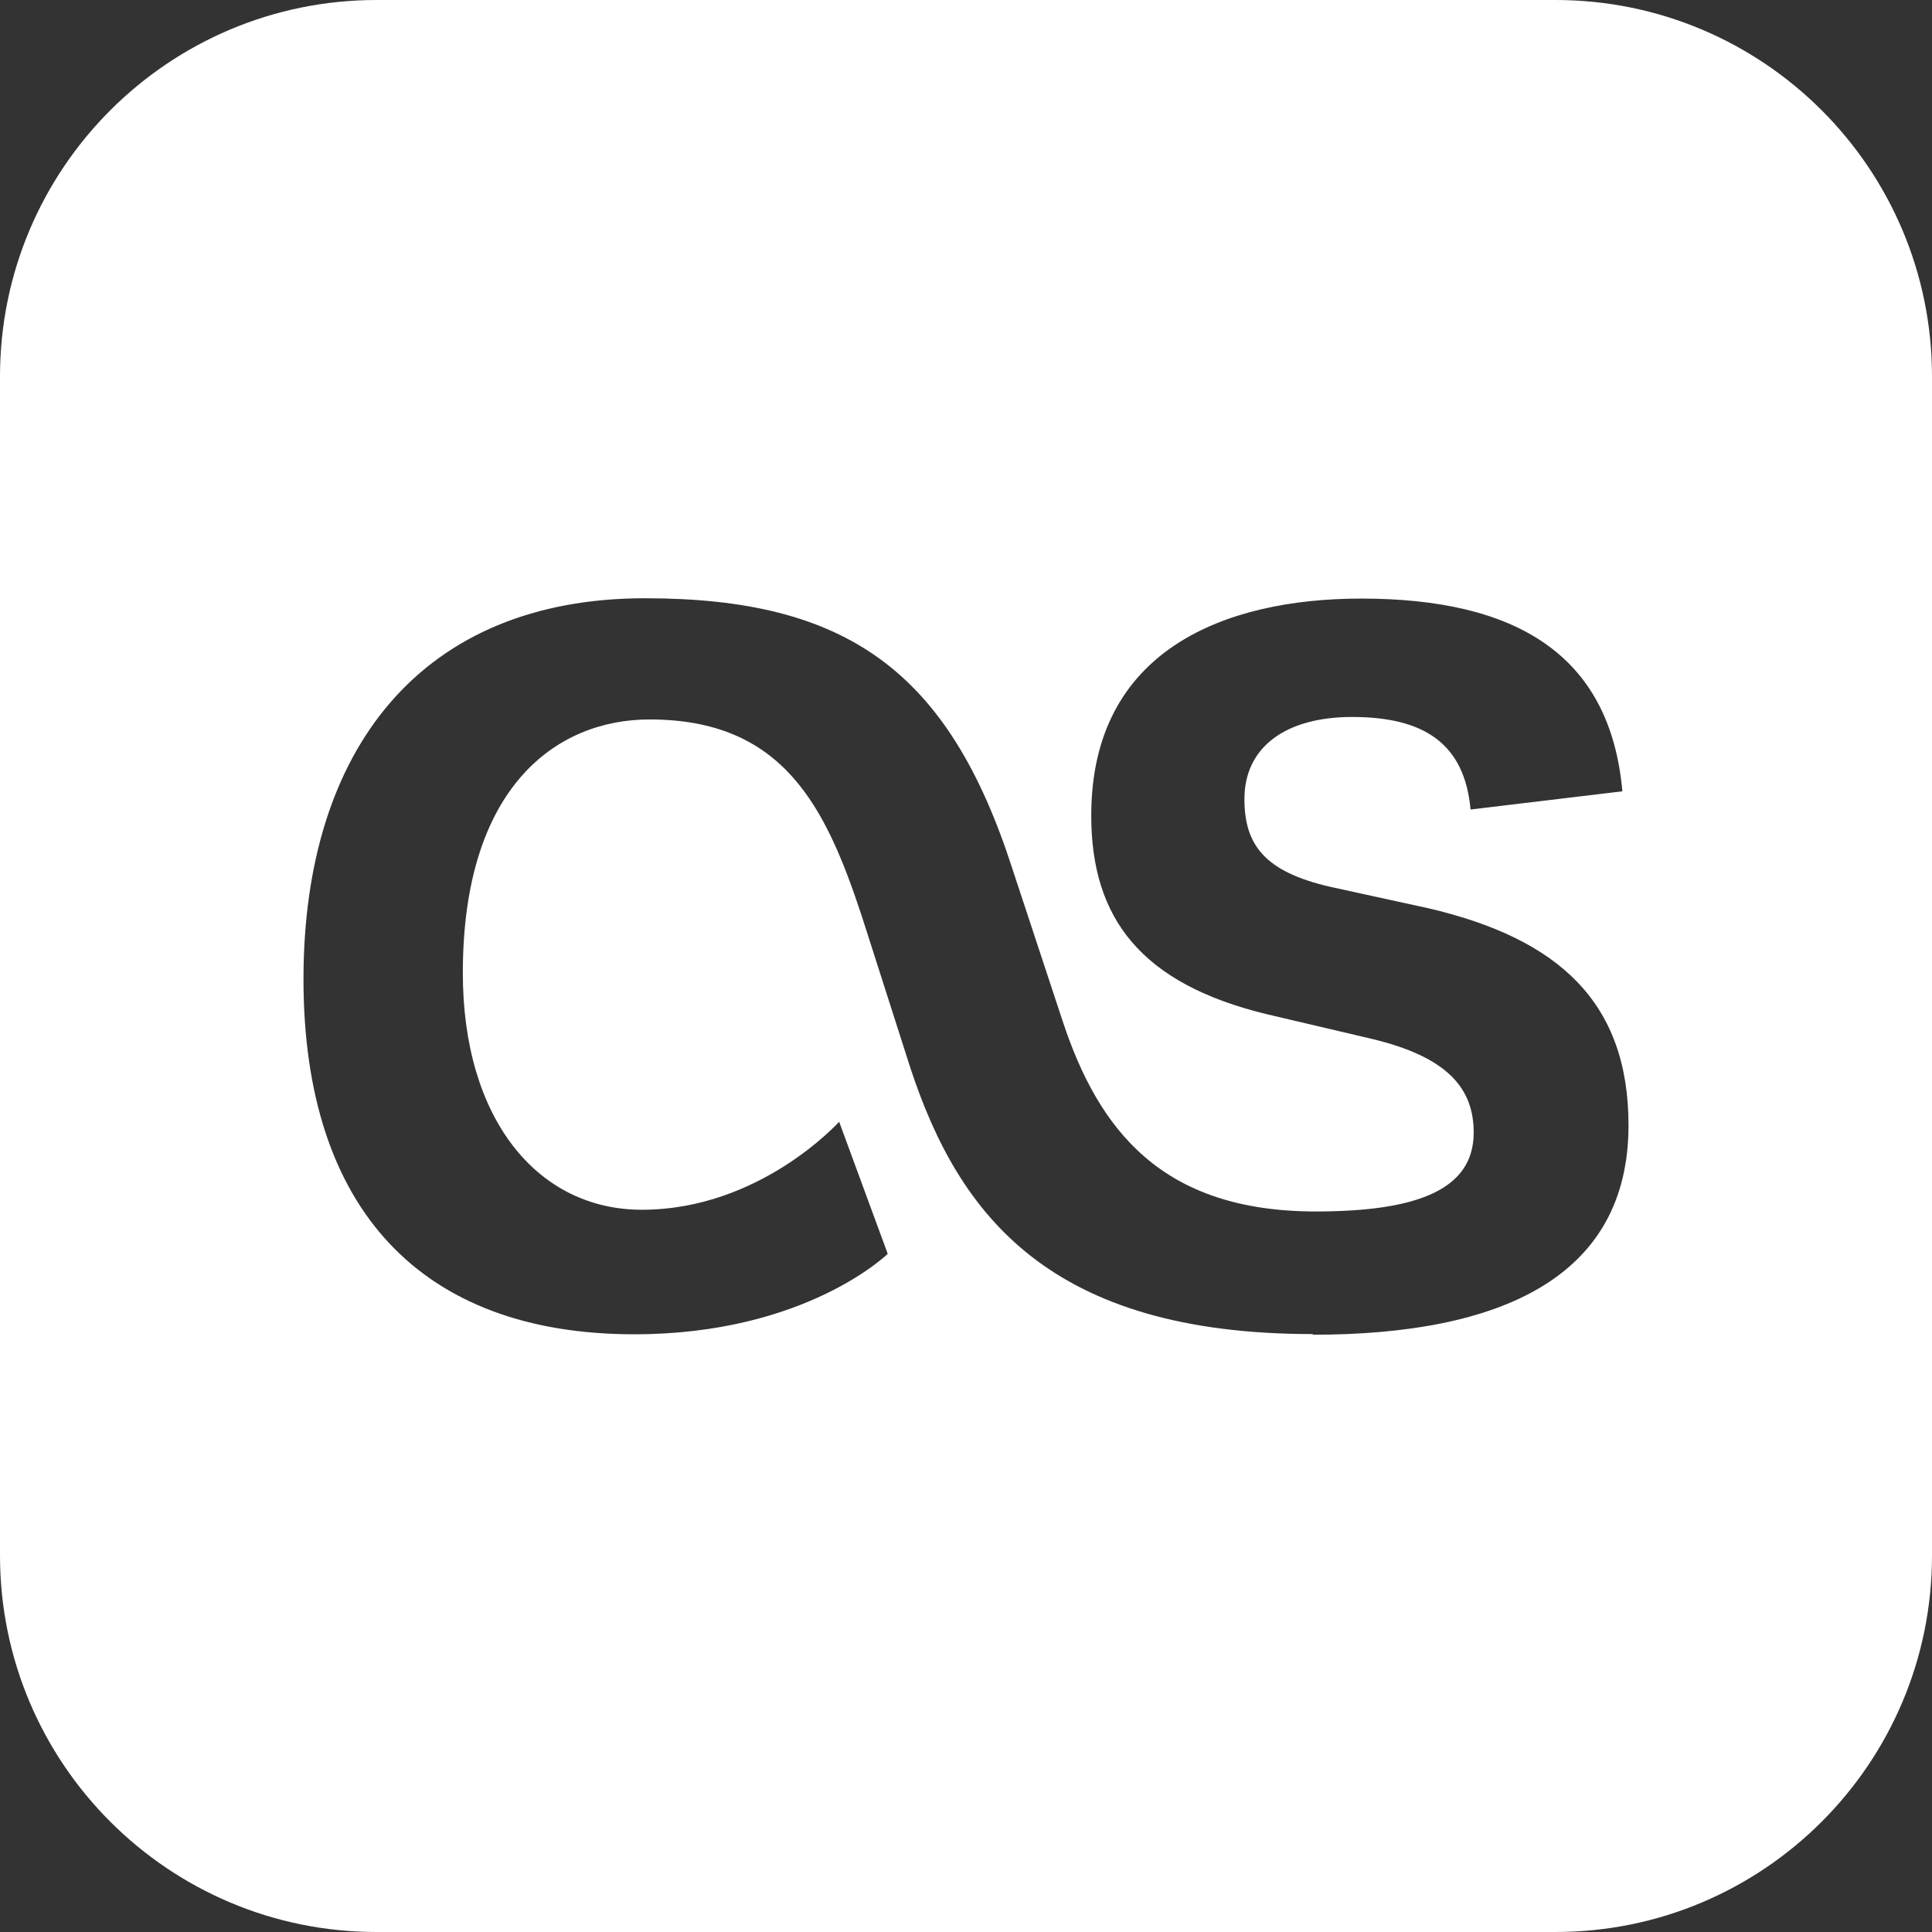 <?xml version="1.0" encoding="UTF-8"?>
<svg id="Layer_1" xmlns="http://www.w3.org/2000/svg" version="1.1" viewBox="0 0 179.33 179.33">
  <rect x="0" y="0" width="179.33" height="179.33" fill="#333333" stroke="none"/>
  <!-- Generator: Adobe Illustrator 29.4.0, SVG Export Plug-In . SVG Version: 2.1.0 Build 152)  -->
  <defs>
    <style>
      .st0 {
        fill: #fff;
      }
    </style>
  </defs>
  <path class="st0" d="M144.38,0H34.95C15.65,0,0,15.65,0,34.95v109.43c0,19.3,15.65,34.95,34.95,34.95h109.43c19.3,0,34.95-15.65,34.95-34.95V34.95C179.33,15.65,163.68,0,144.38,0ZM121.85,123.83c-24.37,0-32.82-10.99-37.33-24.65l-4.51-14.09c-3.38-10.28-7.33-18.31-19.72-18.31-8.59,0-17.33,6.2-17.33,23.53,0,13.52,6.9,21.98,16.62,21.98,10.99,0,18.31-8.17,18.31-8.17l4.51,12.26s-7.61,7.47-23.52,7.47c-19.72,0-30.71-11.55-30.71-32.96s10.99-35.36,31.7-35.36c18.74,0,28.18,6.76,34.09,25.08l4.65,14.09c3.38,10.28,9.3,17.75,23.53,17.75,9.58,0,14.65-2.11,14.65-7.32,0-4.09-2.39-7.04-9.58-8.73l-9.58-2.25c-11.69-2.82-16.34-8.88-16.34-18.45,0-15.36,12.4-20.14,25.07-20.14,14.37,0,23.1,5.21,24.23,17.89l-14.09,1.69c-.56-6.06-4.23-8.59-10.99-8.59-6.2,0-10,2.82-10,7.61,0,4.23,1.83,6.76,8.03,8.17l9.02,1.97c12.12,2.82,18.6,8.73,18.6,20.15,0,14.09-11.83,19.44-29.3,19.44Z"/>
</svg>
